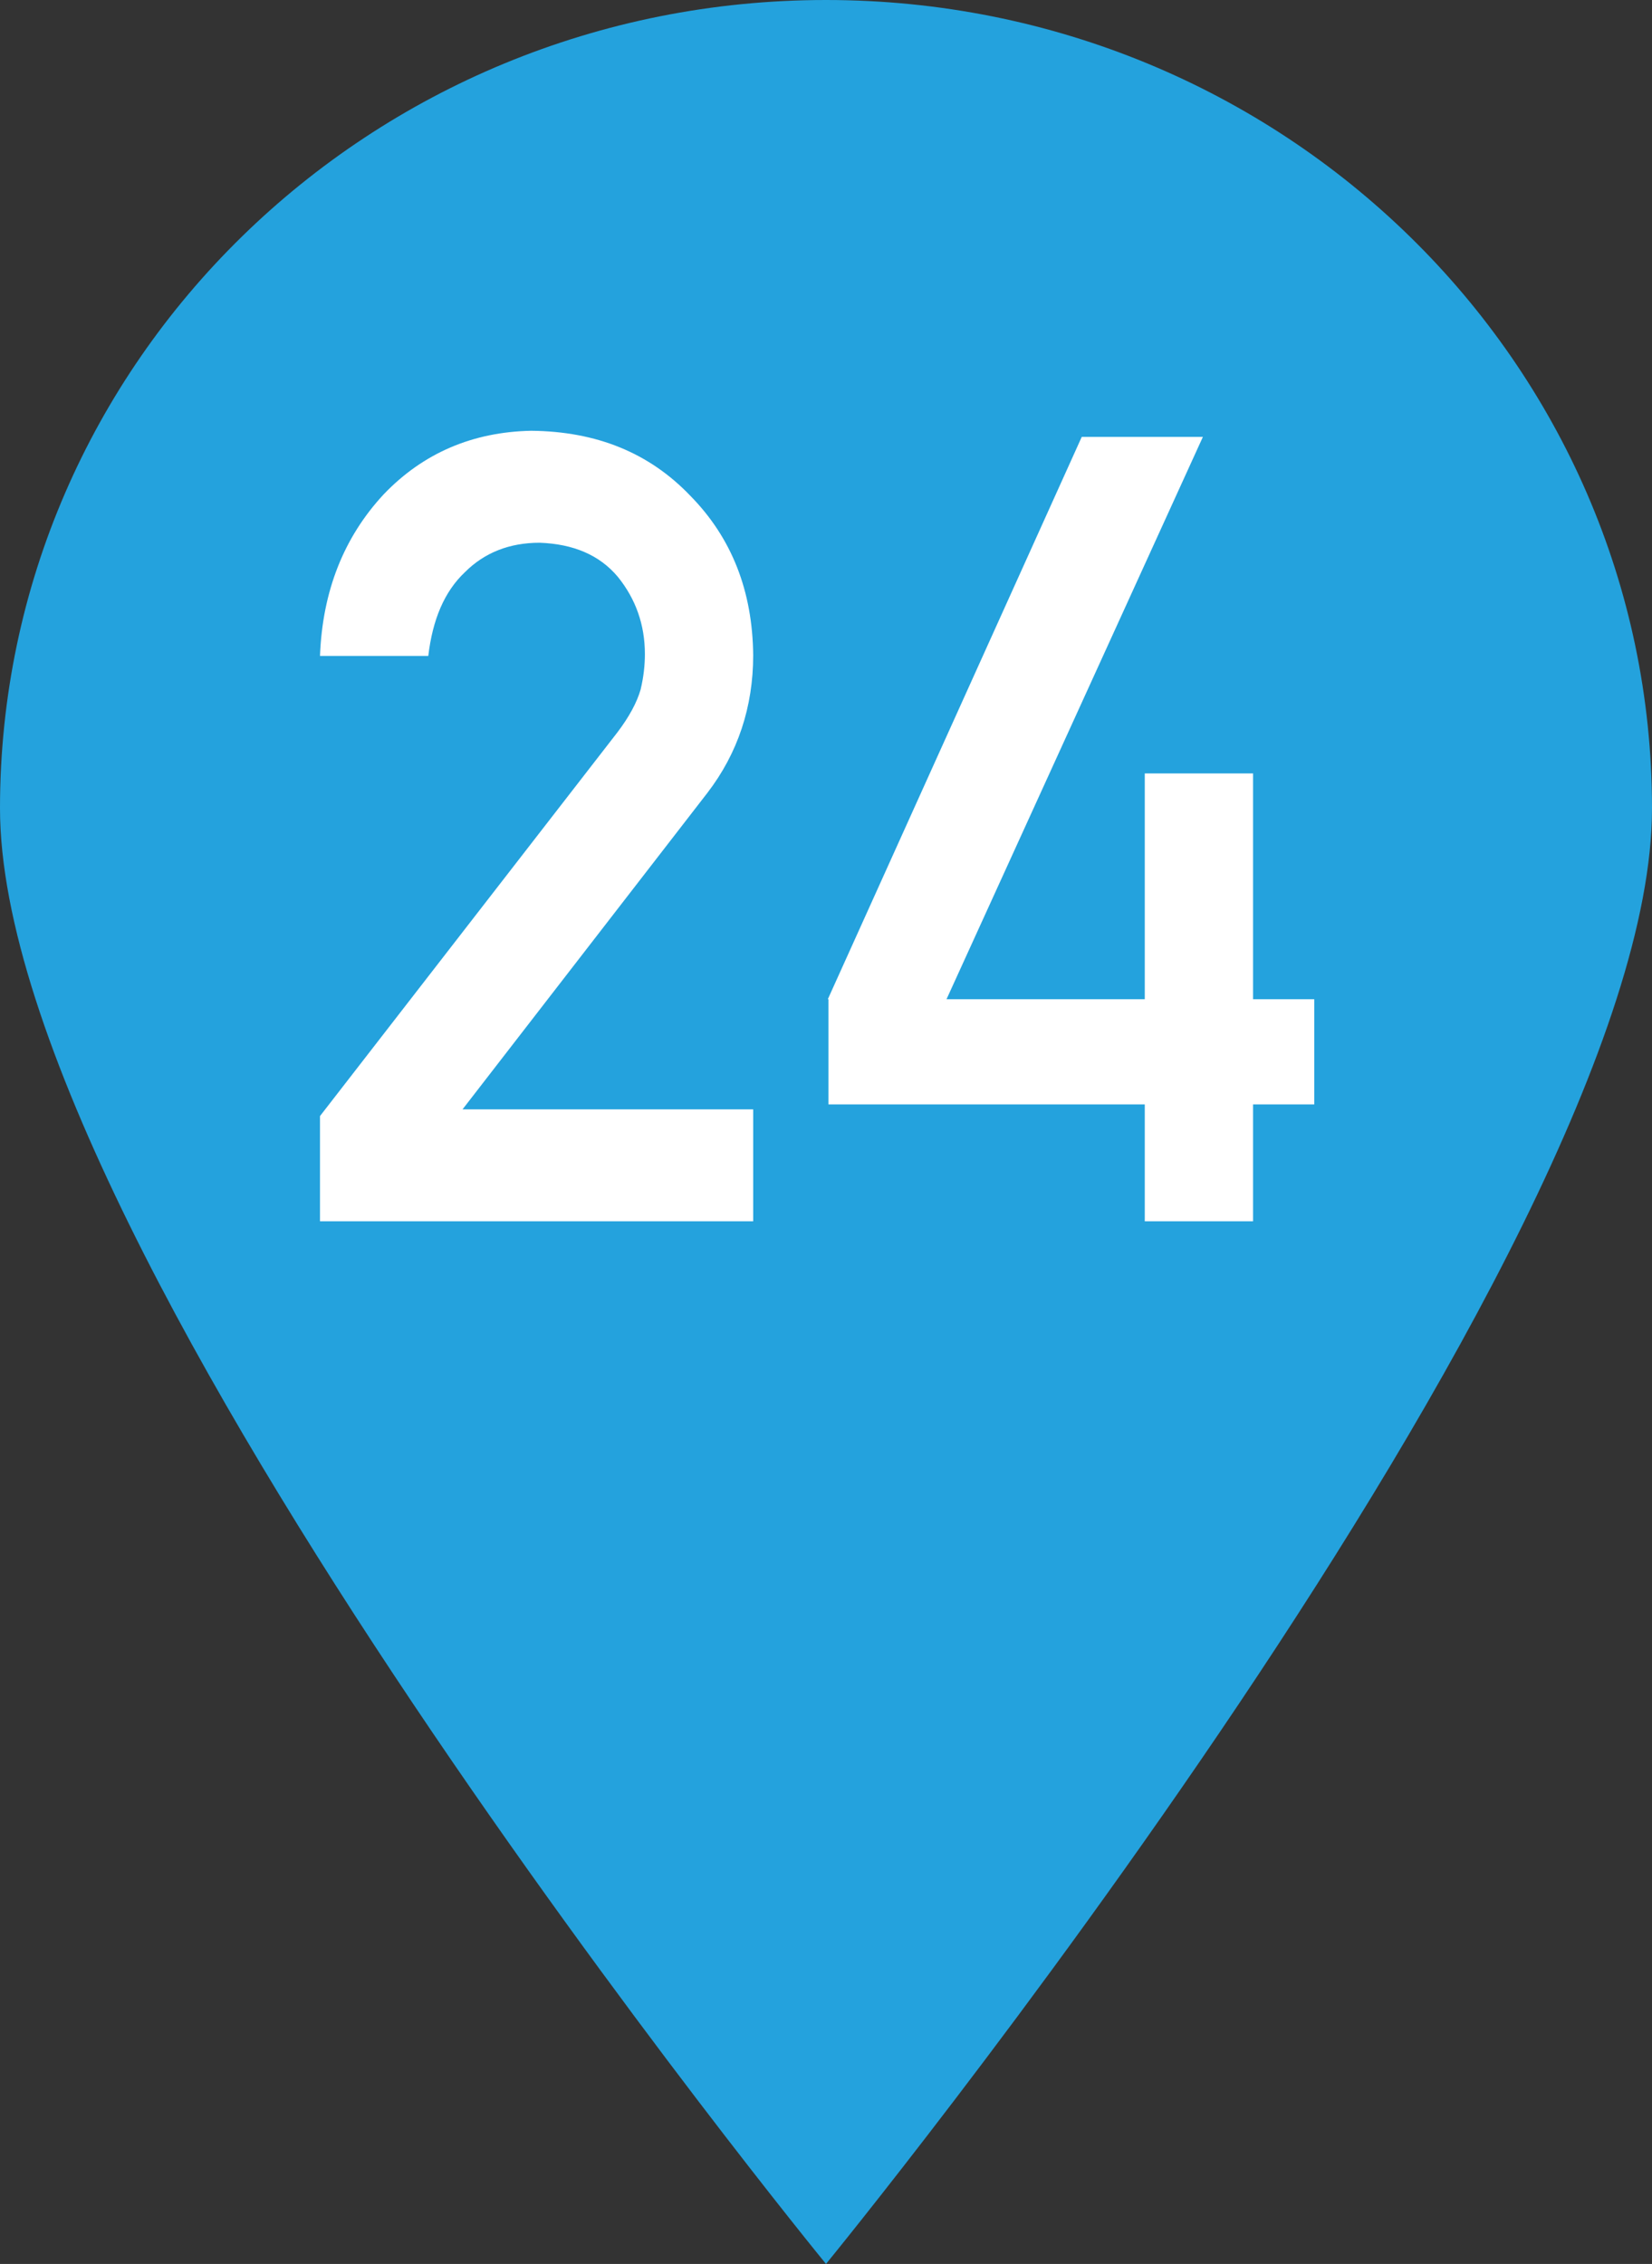 <?xml version="1.0" encoding="UTF-8"?>
<svg id="Layer_2" data-name="Layer 2" xmlns="http://www.w3.org/2000/svg" viewBox="0 0 27 37">
  <rect x="0" y="0" width="27" height="37" fill="#333333" stroke="none"/>
  <defs>
    <style>
      .cls-1 {
        fill: #24a2dd;
      }

      .cls-2 {
        fill: #fff;
      }
    </style>
  </defs>
  <g id="PCページ">
    <g>
      <path class="cls-1" d="m27,13.21c0,7.3-13.5,23.79-13.5,23.79,0,0-13.5-16.49-13.5-23.79S6.04,0,13.5,0s13.5,5.92,13.5,13.21Z"/>
      <g>
        <path class="cls-2" d="m5.23,18.24l4.86-6.27c.19-.25.32-.49.38-.7.05-.21.07-.4.07-.58,0-.48-.15-.9-.44-1.26-.3-.36-.73-.54-1.28-.56-.49,0-.9.16-1.22.48-.34.32-.53.78-.6,1.37h-1.77c.04-1.06.39-1.94,1.04-2.64.65-.68,1.46-1.02,2.41-1.04,1.07.01,1.93.36,2.6,1.06.68.69,1.02,1.56,1.03,2.61,0,.84-.25,1.6-.75,2.25l-4,5.17h4.75v1.83h-7.08v-1.72Z"/>
        <path class="cls-2" d="m13.53,16.33l4.15-9.19h1.98l-4.19,9.19h3.24v-3.69h1.77v3.69h1v1.72h-1v1.91h-1.77v-1.91h-5.17v-1.72Z"/>
      </g>
    </g>
  </g>
</svg>